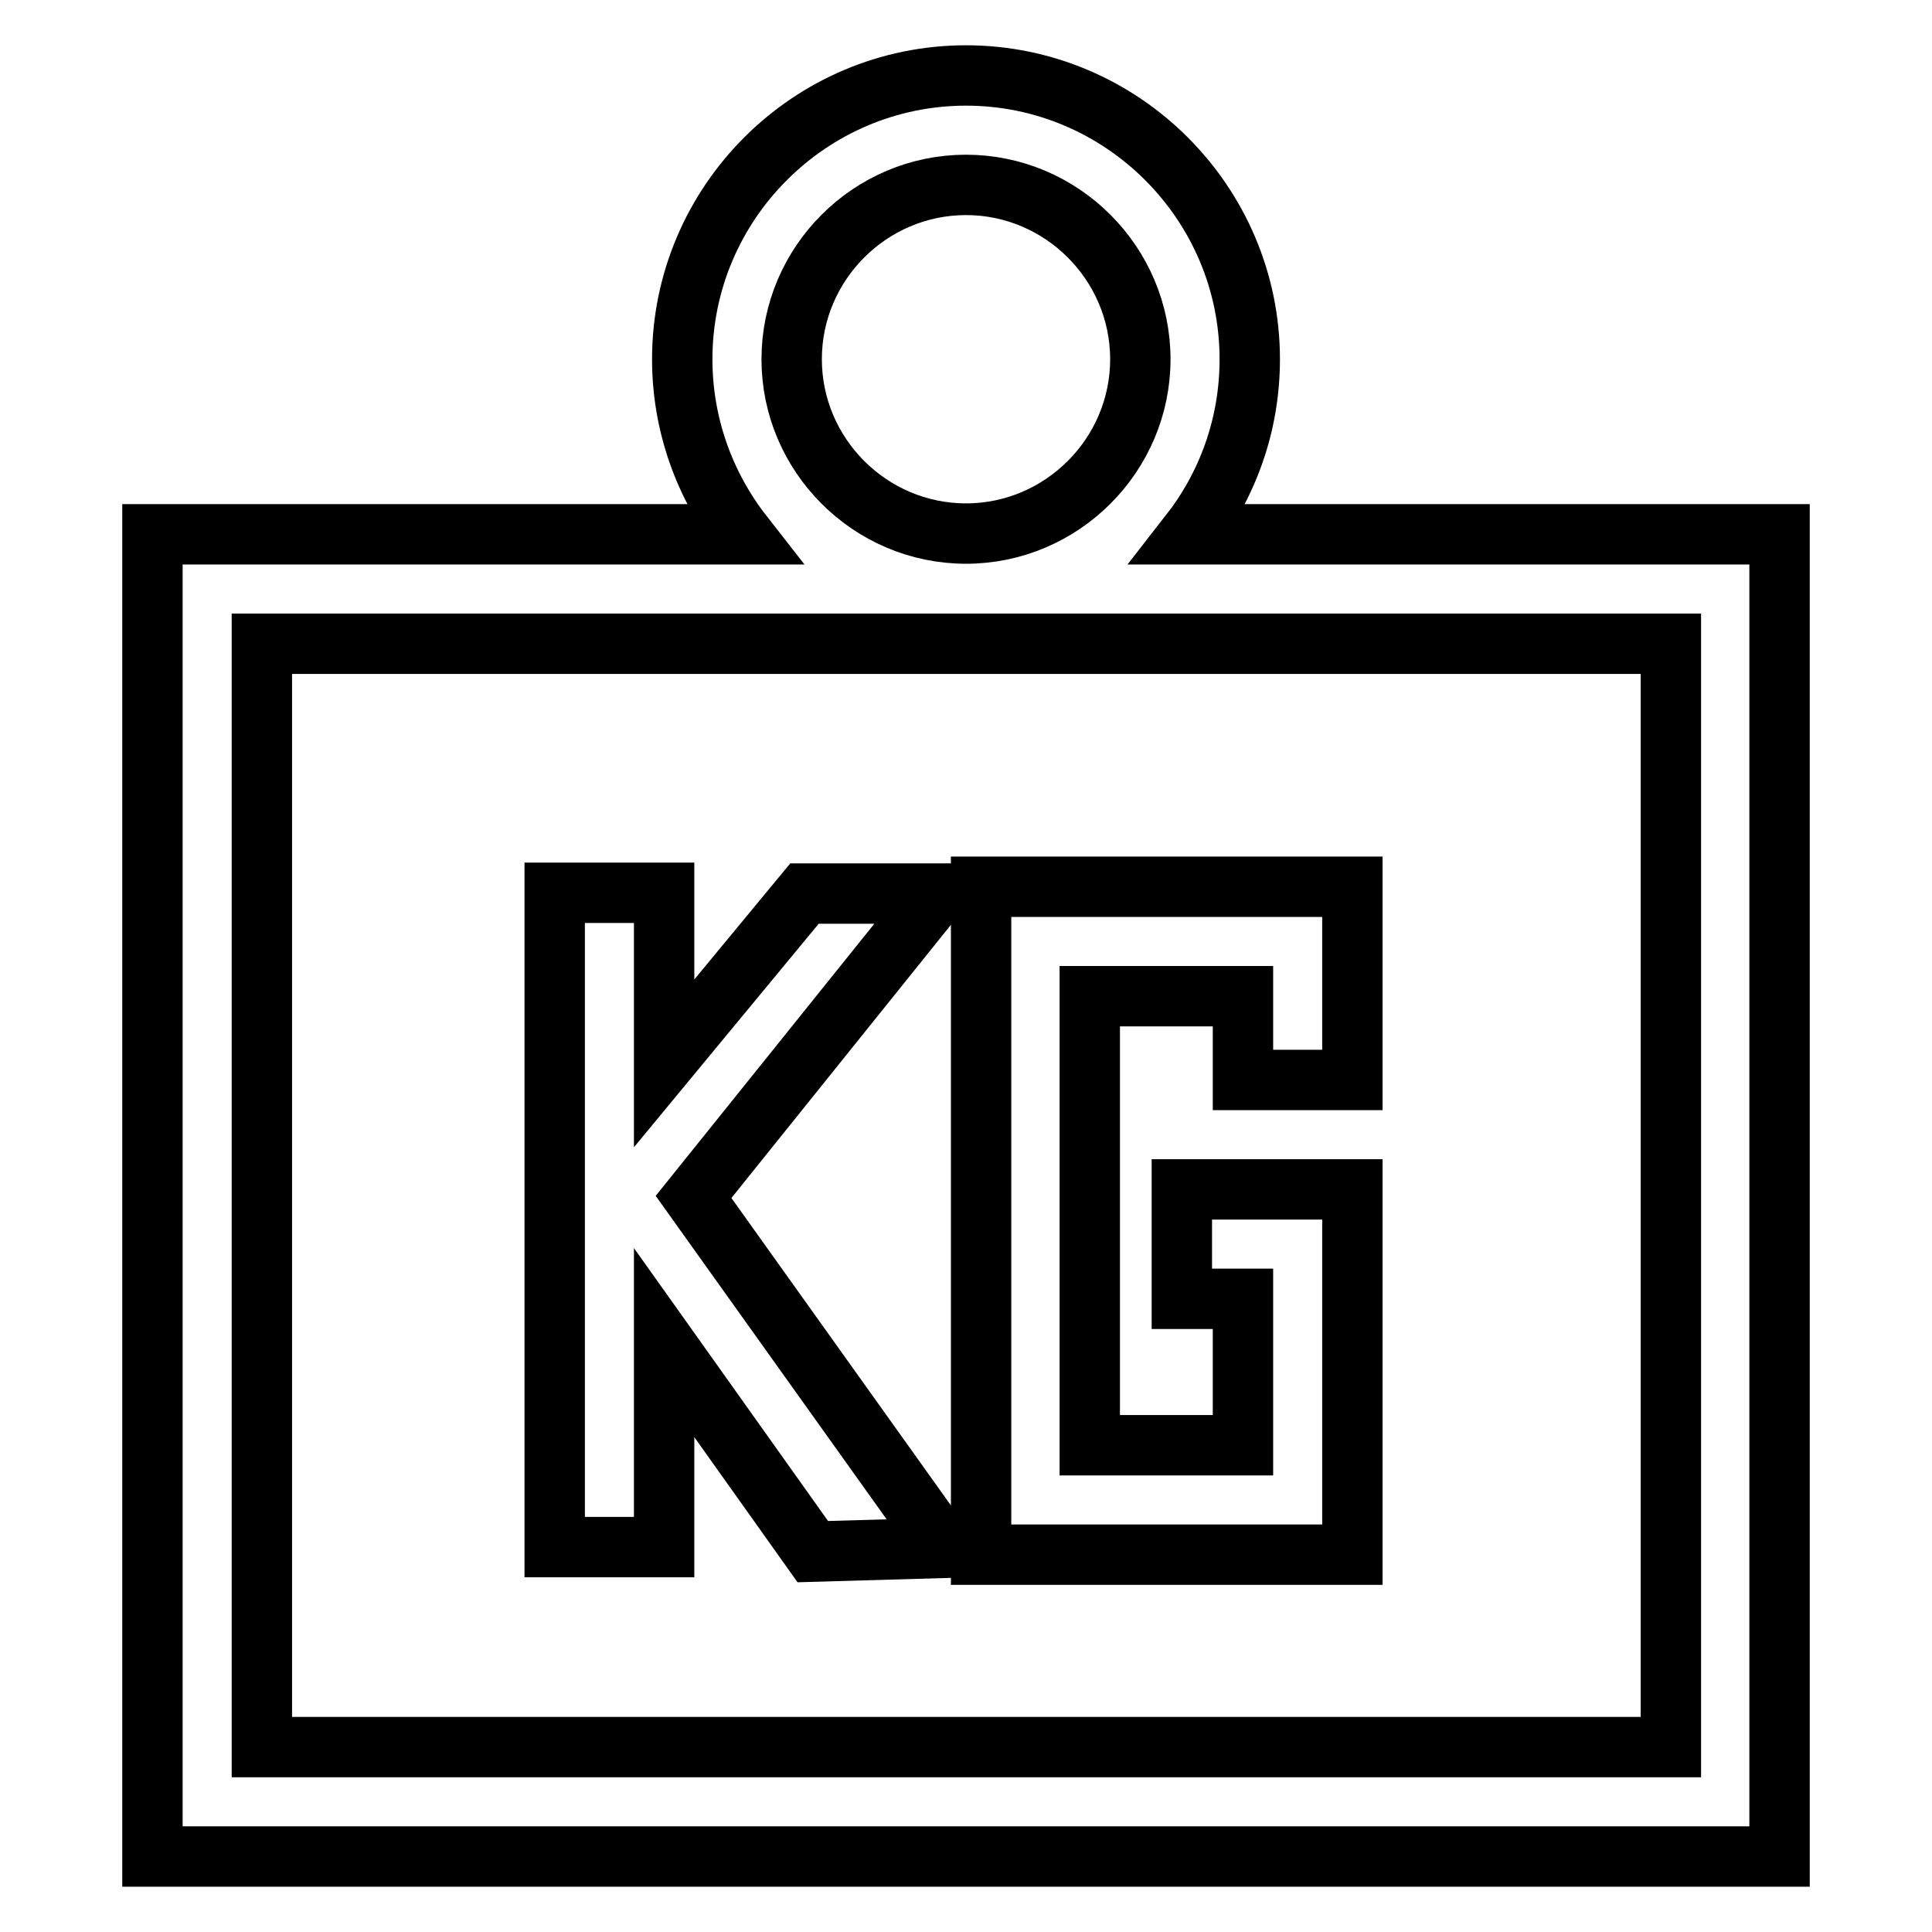 <?xml version="1.0" encoding="utf-8"?>
<!-- Svg Vector Icons : http://www.onlinewebfonts.com/icon -->
<!DOCTYPE svg PUBLIC "-//W3C//DTD SVG 1.1//EN" "http://www.w3.org/Graphics/SVG/1.1/DTD/svg11.dtd">
<svg version="1.1" xmlns="http://www.w3.org/2000/svg" xmlns:xlink="http://www.w3.org/1999/xlink" x="0px" y="0px" viewBox="0 0 256 256" enable-background="new 0 0 256 256" xml:space="preserve">
<g> <path stroke-width="8" fill-opacity="0" stroke="#000000"  d="M157.6,70.8c5-6.4,8-14.4,8-23.2c0-20.7-16.9-37.6-37.6-37.6c-20.7,0-37.6,16.9-37.6,37.6 c0,8.7,3,16.8,8,23.2H20.2V246h215.6V70.8H157.6z M128,24.5c12.7,0,23.1,10.4,23.1,23.1S140.7,70.7,128,70.7 c-12.7,0-23.1-10.4-23.1-23.1S115.3,24.5,128,24.5z M221.3,231.5H34.7V85.3h186.7V231.5z M88,177.9l19.7,27.7l17.4-0.5l-33.2-46.5 l32.3-40.2h-17.6L88,140.9v-22.6H73.5V205H88V177.9z M179.2,157.6h-22.6v14.5h8.1v19.4h-20.3v-59.5h20.3v11.1h14.5v-25.6H130v88.5 h49.2V157.6z"/></g>
</svg>